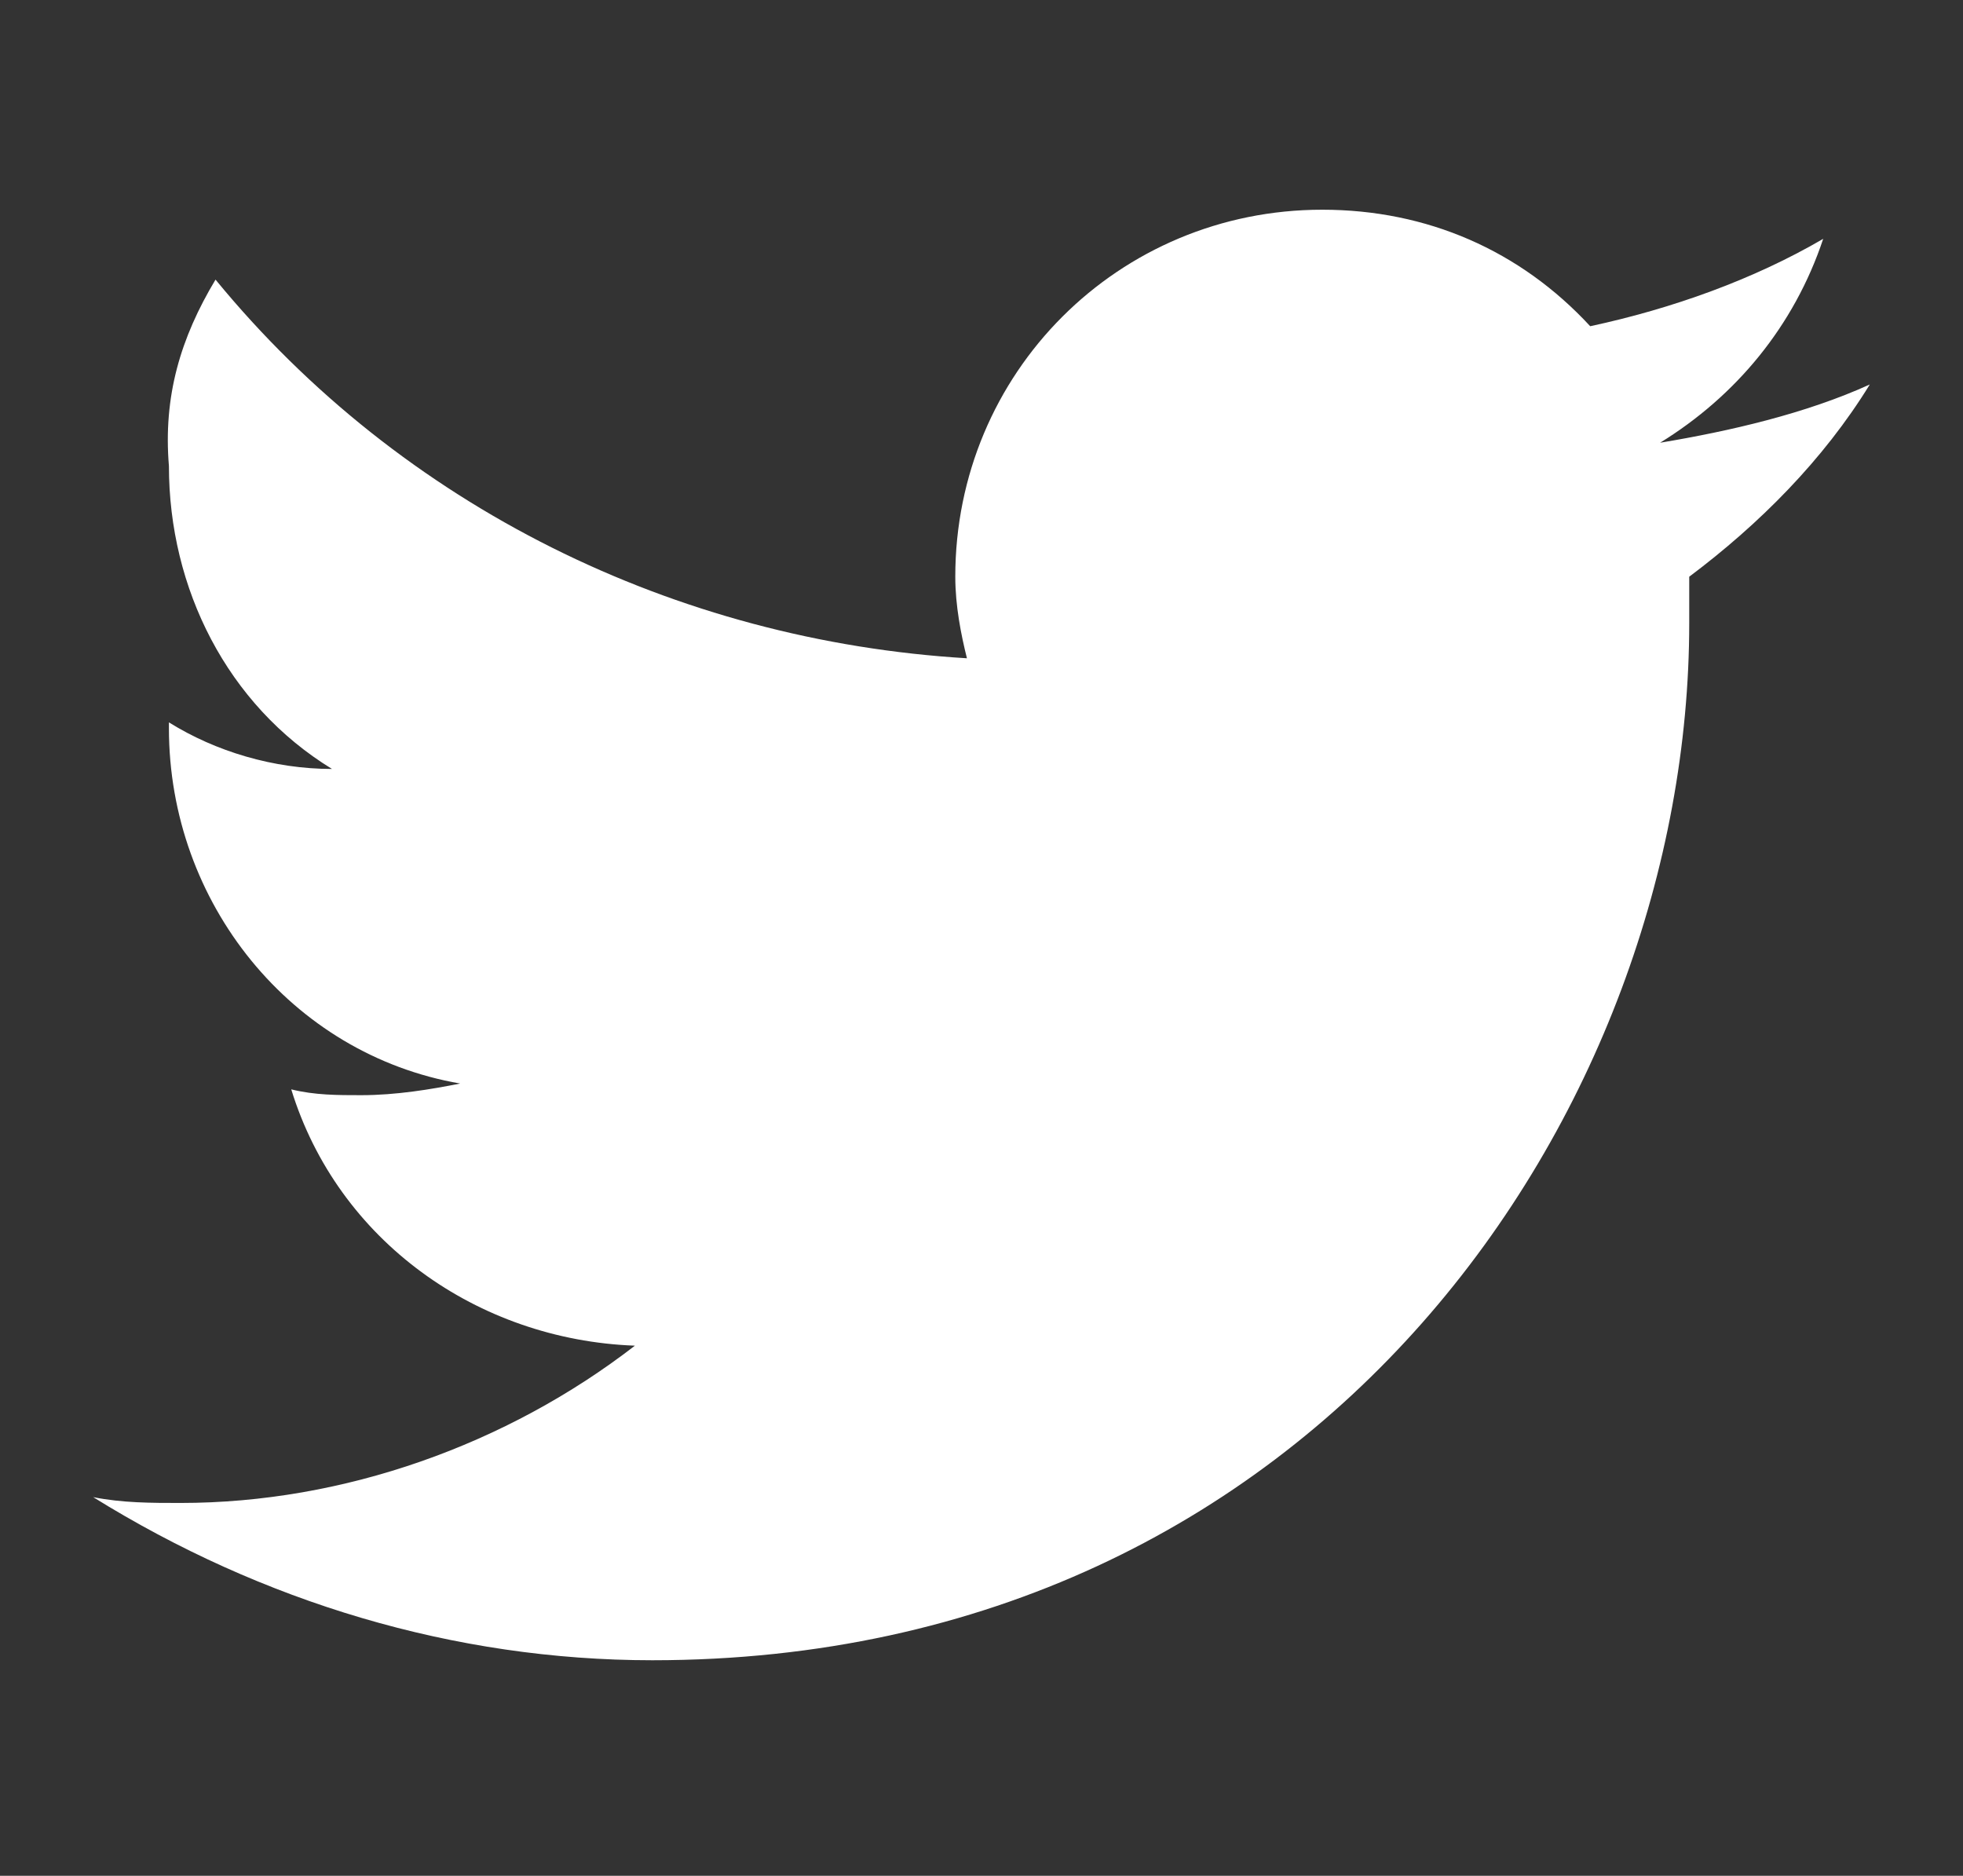 <?xml version="1.0" encoding="utf-8"?>
<!-- Generator: Adobe Illustrator 25.2.0, SVG Export Plug-In . SVG Version: 6.00 Build 0)  -->
<svg version="1.1" id="レイヤー_1" xmlns="http://www.w3.org/2000/svg" xmlns:xlink="http://www.w3.org/1999/xlink" x="0px"
	 y="0px" viewBox="0 0 33.7 32.2" width="33.7" height="32.2" style="enable-background:new 0 0 33.7 32.2;" xml:space="preserve">
<rect x="0" y="0" width="33.7" height="32.2" fill="#333333" stroke="none"/>
<style type="text/css">
	.st0{fill:#FFFFFF;}
</style>
<path id="パス_8" class="st0" d="M32.1,6.6c-1.1,0.5-2.4,0.8-3.6,1c1.3-0.8,2.3-2,2.8-3.5c-1.2,0.7-2.6,1.2-4,1.5
	c-1.2-1.3-2.8-2-4.6-2c-3.5,0-6.3,2.8-6.3,6.3c0,0.5,0.1,1,0.2,1.4c-5-0.3-9.7-2.6-12.9-6.5c-0.6,1-0.9,2-0.8,3.2
	c0,2.1,1,4.1,2.8,5.2c-1,0-2-0.3-2.8-0.8v0.1c0,3,2.1,5.6,5,6.1c-0.5,0.1-1.1,0.2-1.7,0.2c-0.4,0-0.8,0-1.2-0.1
	c0.8,2.6,3.2,4.3,5.9,4.4c-2.2,1.7-5,2.7-7.8,2.7c-0.5,0-1,0-1.5-0.1c2.9,1.8,6.2,2.8,9.6,2.8C22.7,28.5,29,19,29,10.7
	c0-0.3,0-0.5,0-0.8C30.2,9,31.3,7.9,32.1,6.6z"/>
</svg>
